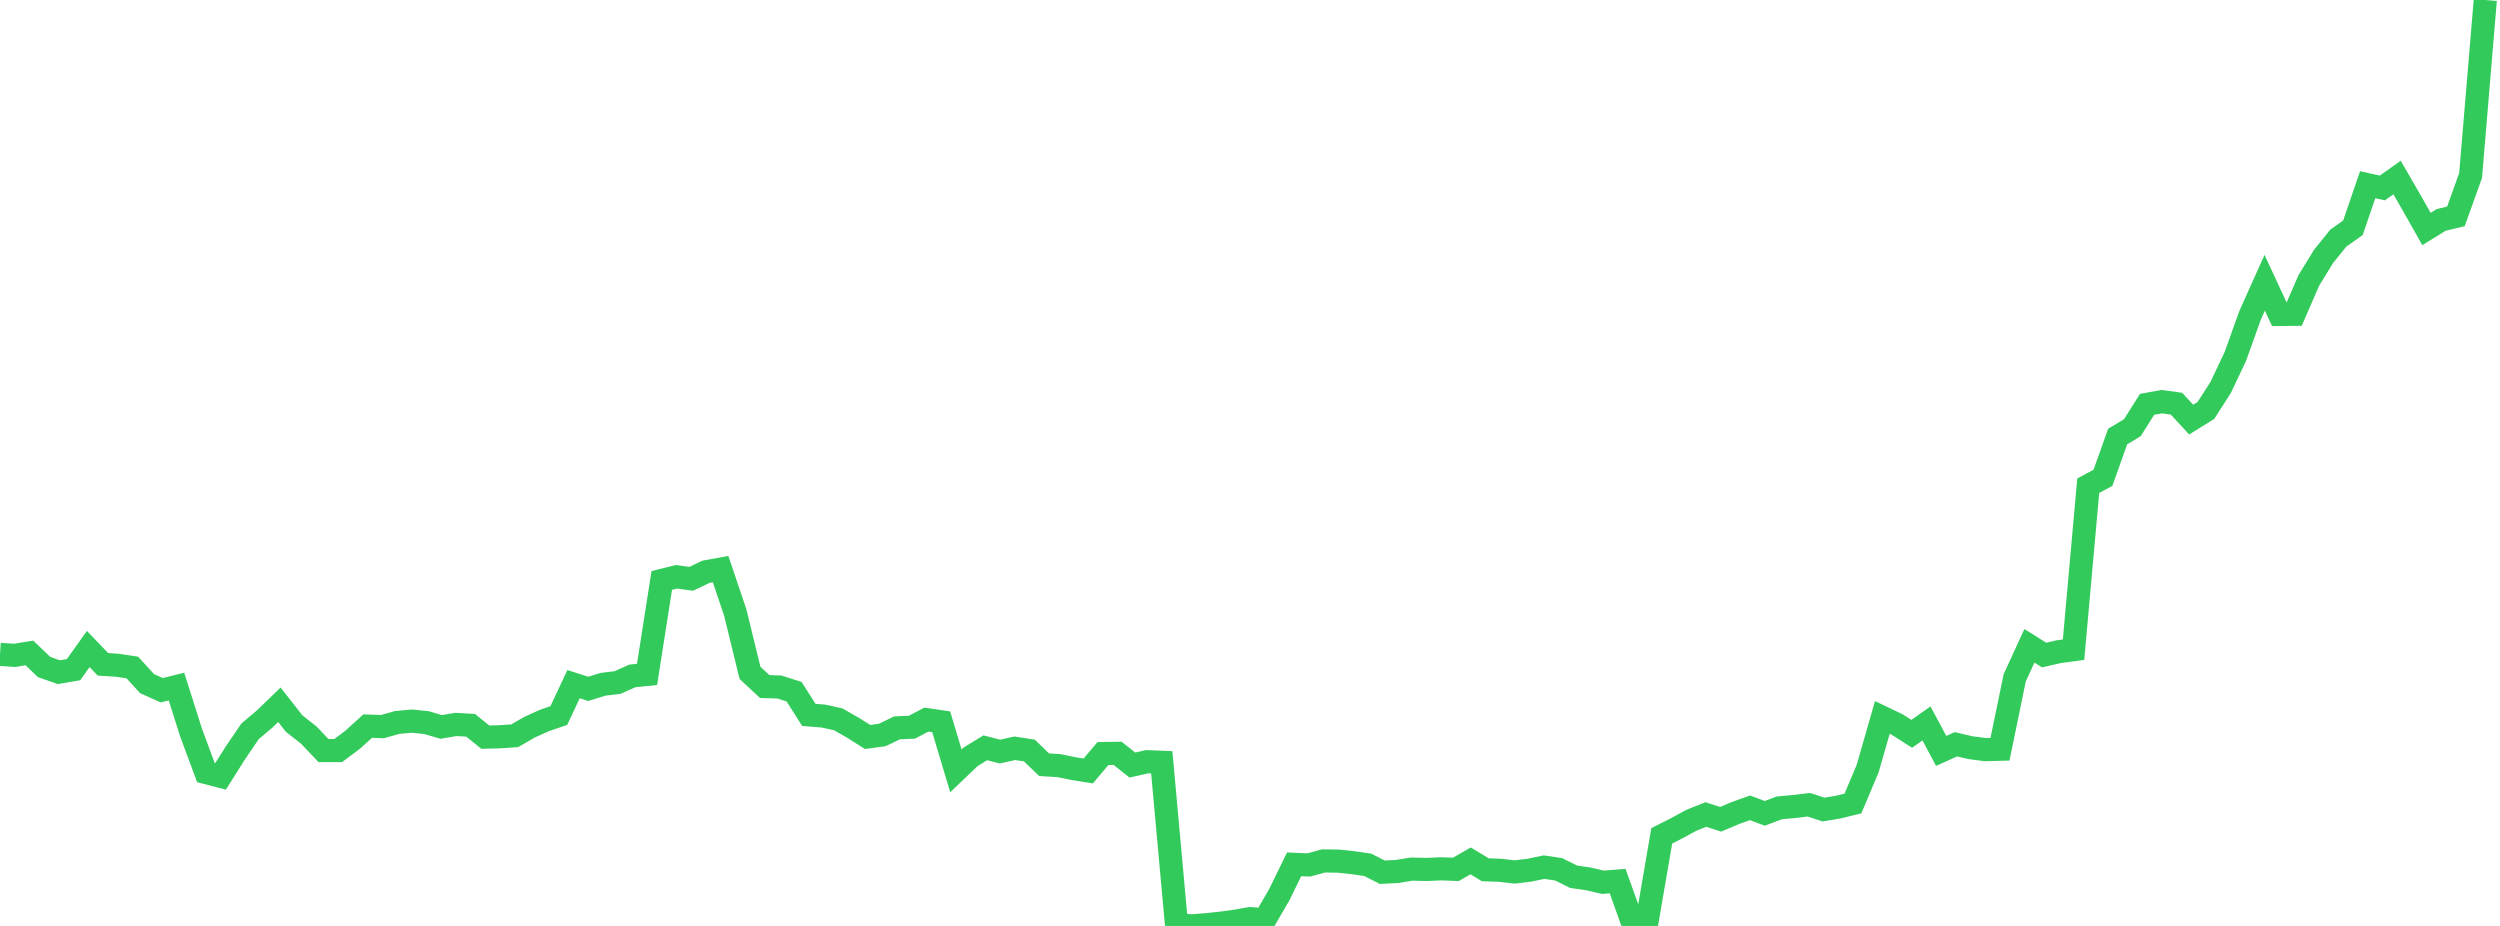 <?xml version="1.0" standalone="no"?>
<!DOCTYPE svg PUBLIC "-//W3C//DTD SVG 1.1//EN" "http://www.w3.org/Graphics/SVG/1.1/DTD/svg11.dtd">

<svg width="135" height="50" viewBox="0 0 135 50" preserveAspectRatio="none" 
  xmlns="http://www.w3.org/2000/svg"
  xmlns:xlink="http://www.w3.org/1999/xlink">


<polyline points="0.0, 35.337 0.794, 35.389 1.588, 35.259 2.382, 36.02 3.176, 36.297 3.971, 36.162 4.765, 35.047 5.559, 35.873 6.353, 35.926 7.147, 36.046 7.941, 36.915 8.735, 37.272 9.529, 37.074 10.324, 39.578 11.118, 41.716 11.912, 41.922 12.706, 40.664 13.5, 39.494 14.294, 38.824 15.088, 38.057 15.882, 39.071 16.676, 39.697 17.471, 40.531 18.265, 40.529 19.059, 39.933 19.853, 39.209 20.647, 39.238 21.441, 39.015 22.235, 38.941 23.029, 39.021 23.824, 39.255 24.618, 39.119 25.412, 39.165 26.206, 39.806 27.0, 39.786 27.794, 39.731 28.588, 39.273 29.382, 38.912 30.176, 38.64 30.971, 36.945 31.765, 37.199 32.559, 36.952 33.353, 36.854 34.147, 36.5 34.941, 36.418 35.735, 31.344 36.529, 31.147 37.324, 31.257 38.118, 30.877 38.912, 30.732 39.706, 33.084 40.5, 36.335 41.294, 37.073 42.088, 37.099 42.882, 37.353 43.676, 38.603 44.471, 38.669 45.265, 38.844 46.059, 39.297 46.853, 39.798 47.647, 39.687 48.441, 39.304 49.235, 39.271 50.029, 38.859 50.824, 38.976 51.618, 41.624 52.412, 40.868 53.206, 40.381 54.0, 40.584 54.794, 40.407 55.588, 40.528 56.382, 41.295 57.176, 41.343 57.971, 41.506 58.765, 41.631 59.559, 40.692 60.353, 40.68 61.147, 41.313 61.941, 41.132 62.735, 41.164 63.529, 49.912 64.324, 50.0 65.118, 49.937 65.912, 49.854 66.706, 49.747 67.5, 49.605 68.294, 49.668 69.088, 48.303 69.882, 46.674 70.676, 46.707 71.471, 46.49 72.265, 46.501 73.059, 46.585 73.853, 46.7 74.647, 47.101 75.441, 47.059 76.235, 46.931 77.029, 46.951 77.824, 46.916 78.618, 46.945 79.412, 46.488 80.206, 46.968 81.0, 46.995 81.794, 47.086 82.588, 46.991 83.382, 46.825 84.176, 46.945 84.971, 47.343 85.765, 47.459 86.559, 47.642 87.353, 47.579 88.147, 49.798 88.941, 49.752 89.735, 45.134 90.529, 44.733 91.324, 44.3 92.118, 43.984 92.912, 44.241 93.706, 43.906 94.5, 43.622 95.294, 43.921 96.088, 43.624 96.882, 43.551 97.676, 43.457 98.471, 43.716 99.265, 43.584 100.059, 43.388 100.853, 41.505 101.647, 38.741 102.441, 39.121 103.235, 39.627 104.029, 39.065 104.824, 40.549 105.618, 40.191 106.412, 40.376 107.206, 40.479 108.0, 40.459 108.794, 36.602 109.588, 34.875 110.382, 35.372 111.176, 35.191 111.971, 35.084 112.765, 26.23 113.559, 25.802 114.353, 23.572 115.147, 23.096 115.941, 21.835 116.735, 21.69 117.529, 21.799 118.324, 22.659 119.118, 22.165 119.912, 20.93 120.706, 19.255 121.5, 17.037 122.294, 15.268 123.088, 16.98 123.882, 16.972 124.676, 15.143 125.471, 13.848 126.265, 12.862 127.059, 12.299 127.853, 9.976 128.647, 10.149 129.441, 9.587 130.235, 10.961 131.029, 12.365 131.824, 11.875 132.618, 11.686 133.412, 9.477 134.206, 0.0" fill="none" stroke="#32ca5b" stroke-width="1.25"/>

</svg>